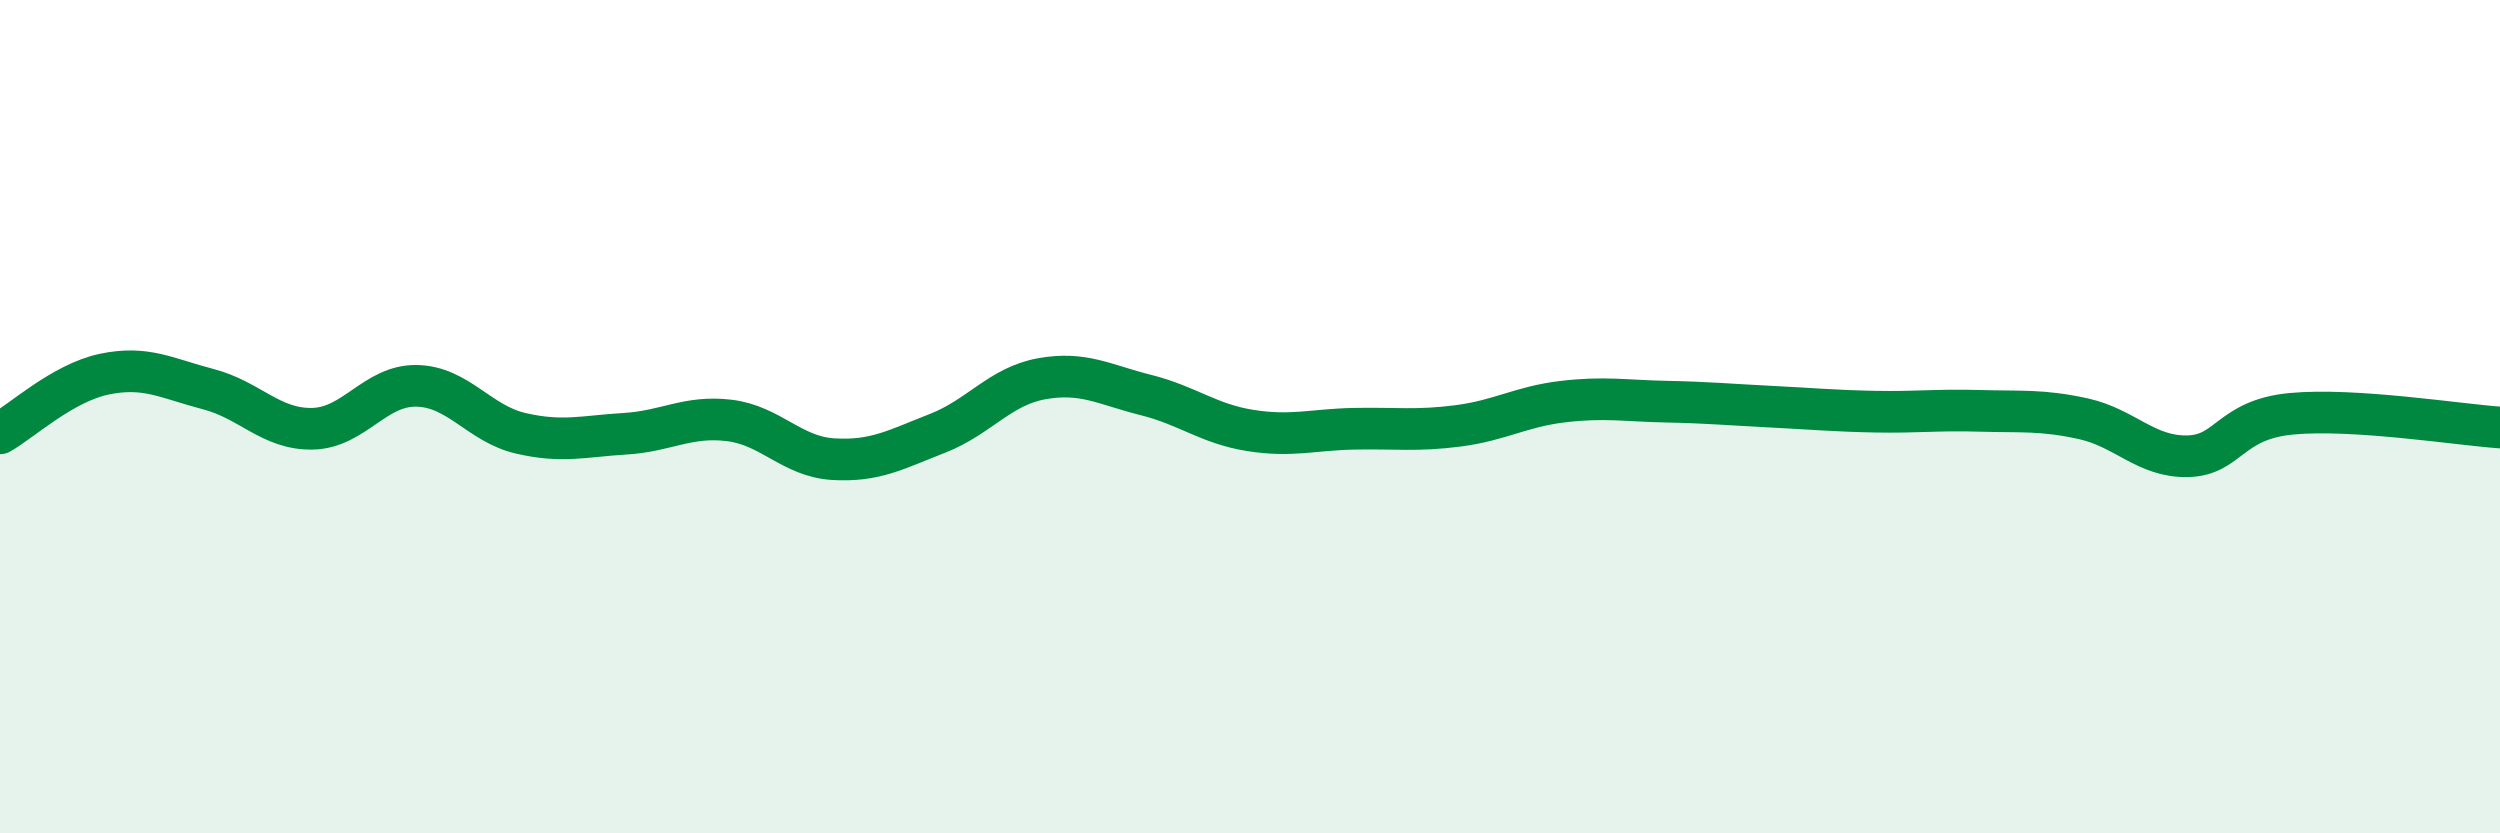 
    <svg width="60" height="20" viewBox="0 0 60 20" xmlns="http://www.w3.org/2000/svg">
      <path
        d="M 0,10.4 C 0.5,10.12 1.5,9.19 2.5,8.98 C 3.5,8.77 4,9.08 5,9.34 C 6,9.6 6.5,10.31 7.5,10.29 C 8.5,10.27 9,9.24 10,9.26 C 11,9.28 11.5,10.17 12.5,10.4 C 13.5,10.63 14,10.47 15,10.41 C 16,10.35 16.5,9.97 17.5,10.09 C 18.5,10.21 19,10.96 20,11.02 C 21,11.08 21.5,10.79 22.5,10.4 C 23.5,10.01 24,9.27 25,9.09 C 26,8.91 26.5,9.23 27.5,9.48 C 28.5,9.73 29,10.17 30,10.33 C 31,10.49 31.5,10.31 32.5,10.29 C 33.5,10.27 34,10.35 35,10.22 C 36,10.09 36.5,9.76 37.5,9.64 C 38.5,9.52 39,9.62 40,9.64 C 41,9.66 41.5,9.71 42.5,9.76 C 43.5,9.81 44,9.86 45,9.88 C 46,9.9 46.5,9.83 47.5,9.86 C 48.5,9.89 49,9.83 50,10.05 C 51,10.27 51.5,10.97 52.5,10.95 C 53.5,10.93 53.5,10.07 55,9.93 C 56.5,9.79 59,10.19 60,10.26L60 20L0 20Z"
        fill="#008740"
        opacity="0.1"
        stroke-linecap="round"
        stroke-linejoin="round"
      />
      <path
        d="M 0,10.4 C 0.5,10.12 1.5,9.19 2.5,8.98 C 3.5,8.77 4,9.08 5,9.34 C 6,9.6 6.5,10.31 7.5,10.29 C 8.5,10.27 9,9.24 10,9.26 C 11,9.28 11.5,10.17 12.5,10.4 C 13.5,10.63 14,10.47 15,10.41 C 16,10.35 16.5,9.97 17.5,10.09 C 18.5,10.21 19,10.96 20,11.02 C 21,11.08 21.5,10.79 22.5,10.4 C 23.5,10.01 24,9.27 25,9.09 C 26,8.91 26.5,9.23 27.5,9.48 C 28.5,9.73 29,10.17 30,10.33 C 31,10.49 31.5,10.31 32.5,10.29 C 33.5,10.27 34,10.35 35,10.22 C 36,10.09 36.5,9.76 37.5,9.64 C 38.5,9.52 39,9.62 40,9.64 C 41,9.66 41.5,9.71 42.5,9.76 C 43.5,9.81 44,9.86 45,9.88 C 46,9.9 46.5,9.83 47.5,9.86 C 48.5,9.89 49,9.83 50,10.05 C 51,10.27 51.5,10.97 52.5,10.95 C 53.5,10.93 53.5,10.07 55,9.93 C 56.5,9.79 59,10.19 60,10.26"
        stroke="#008740"
        stroke-width="1"
        fill="none"
        stroke-linecap="round"
        stroke-linejoin="round"
      />
    </svg>
  
